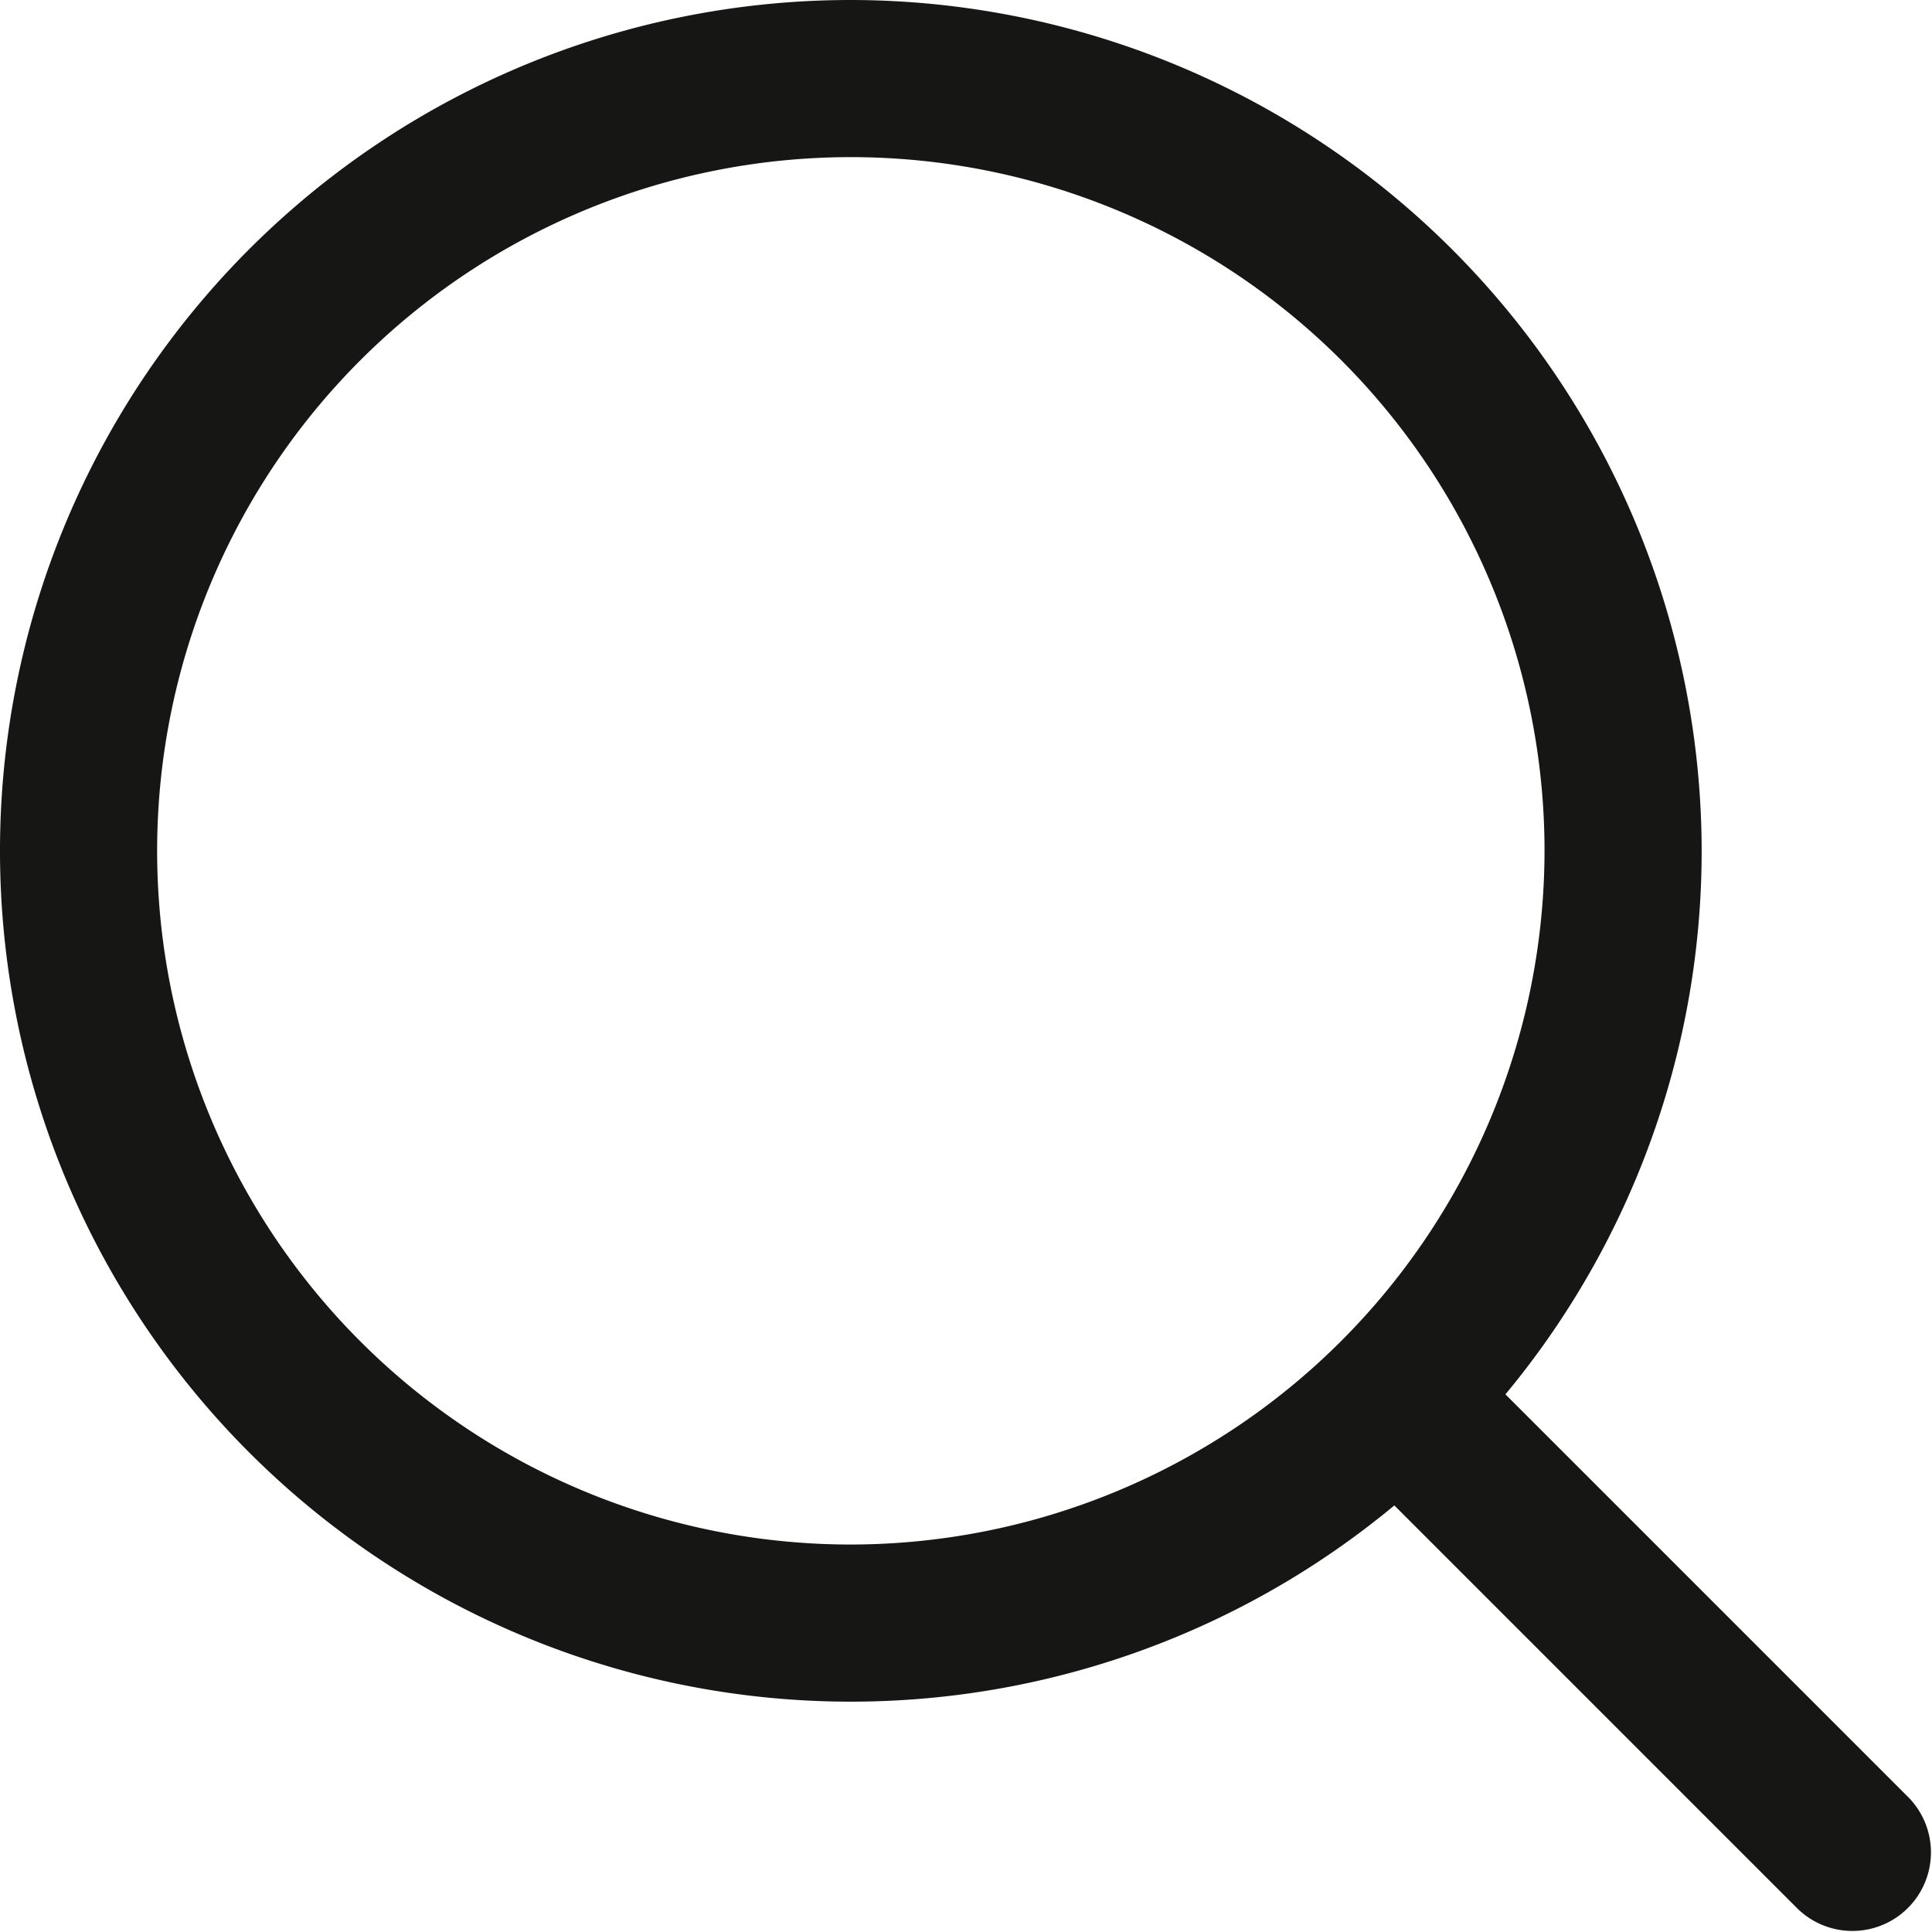 <svg xmlns="http://www.w3.org/2000/svg" xmlns:xlink="http://www.w3.org/1999/xlink" width="18" height="18" viewBox="0 0 18 18">
  <defs>
    <clipPath id="clip-path">
      <rect id="Rectangle_824" data-name="Rectangle 824" width="18" height="18" transform="translate(1457 33)" fill="#161615" stroke="#707070" stroke-width="1"/>
    </clipPath>
  </defs>
  <g id="icon-search" transform="translate(-1457 -33)" clip-path="url(#clip-path)">
    <g id="search" transform="translate(1457 33)">
      <g id="Group_2052" data-name="Group 2052">
        <g id="Group_2051" data-name="Group 2051">
          <path id="Path_2555" data-name="Path 2555" d="M7.927,0a7.927,7.927,0,1,0,7.927,7.927A7.936,7.936,0,0,0,7.927,0Zm0,14.39A6.463,6.463,0,1,1,14.39,7.927,6.471,6.471,0,0,1,7.927,14.39Z" fill="#161615"/>
        </g>
      </g>
      <g id="Group_2054" data-name="Group 2054">
        <g id="Group_2053" data-name="Group 2053">
          <path id="Path_2556" data-name="Path 2556" d="M17.786,16.751l-4.2-4.2a.732.732,0,0,0-1.035,1.035l4.2,4.2a.732.732,0,0,0,1.035-1.035Z" fill="#161615"/>
        </g>
      </g>
    </g>
  </g>
</svg>
